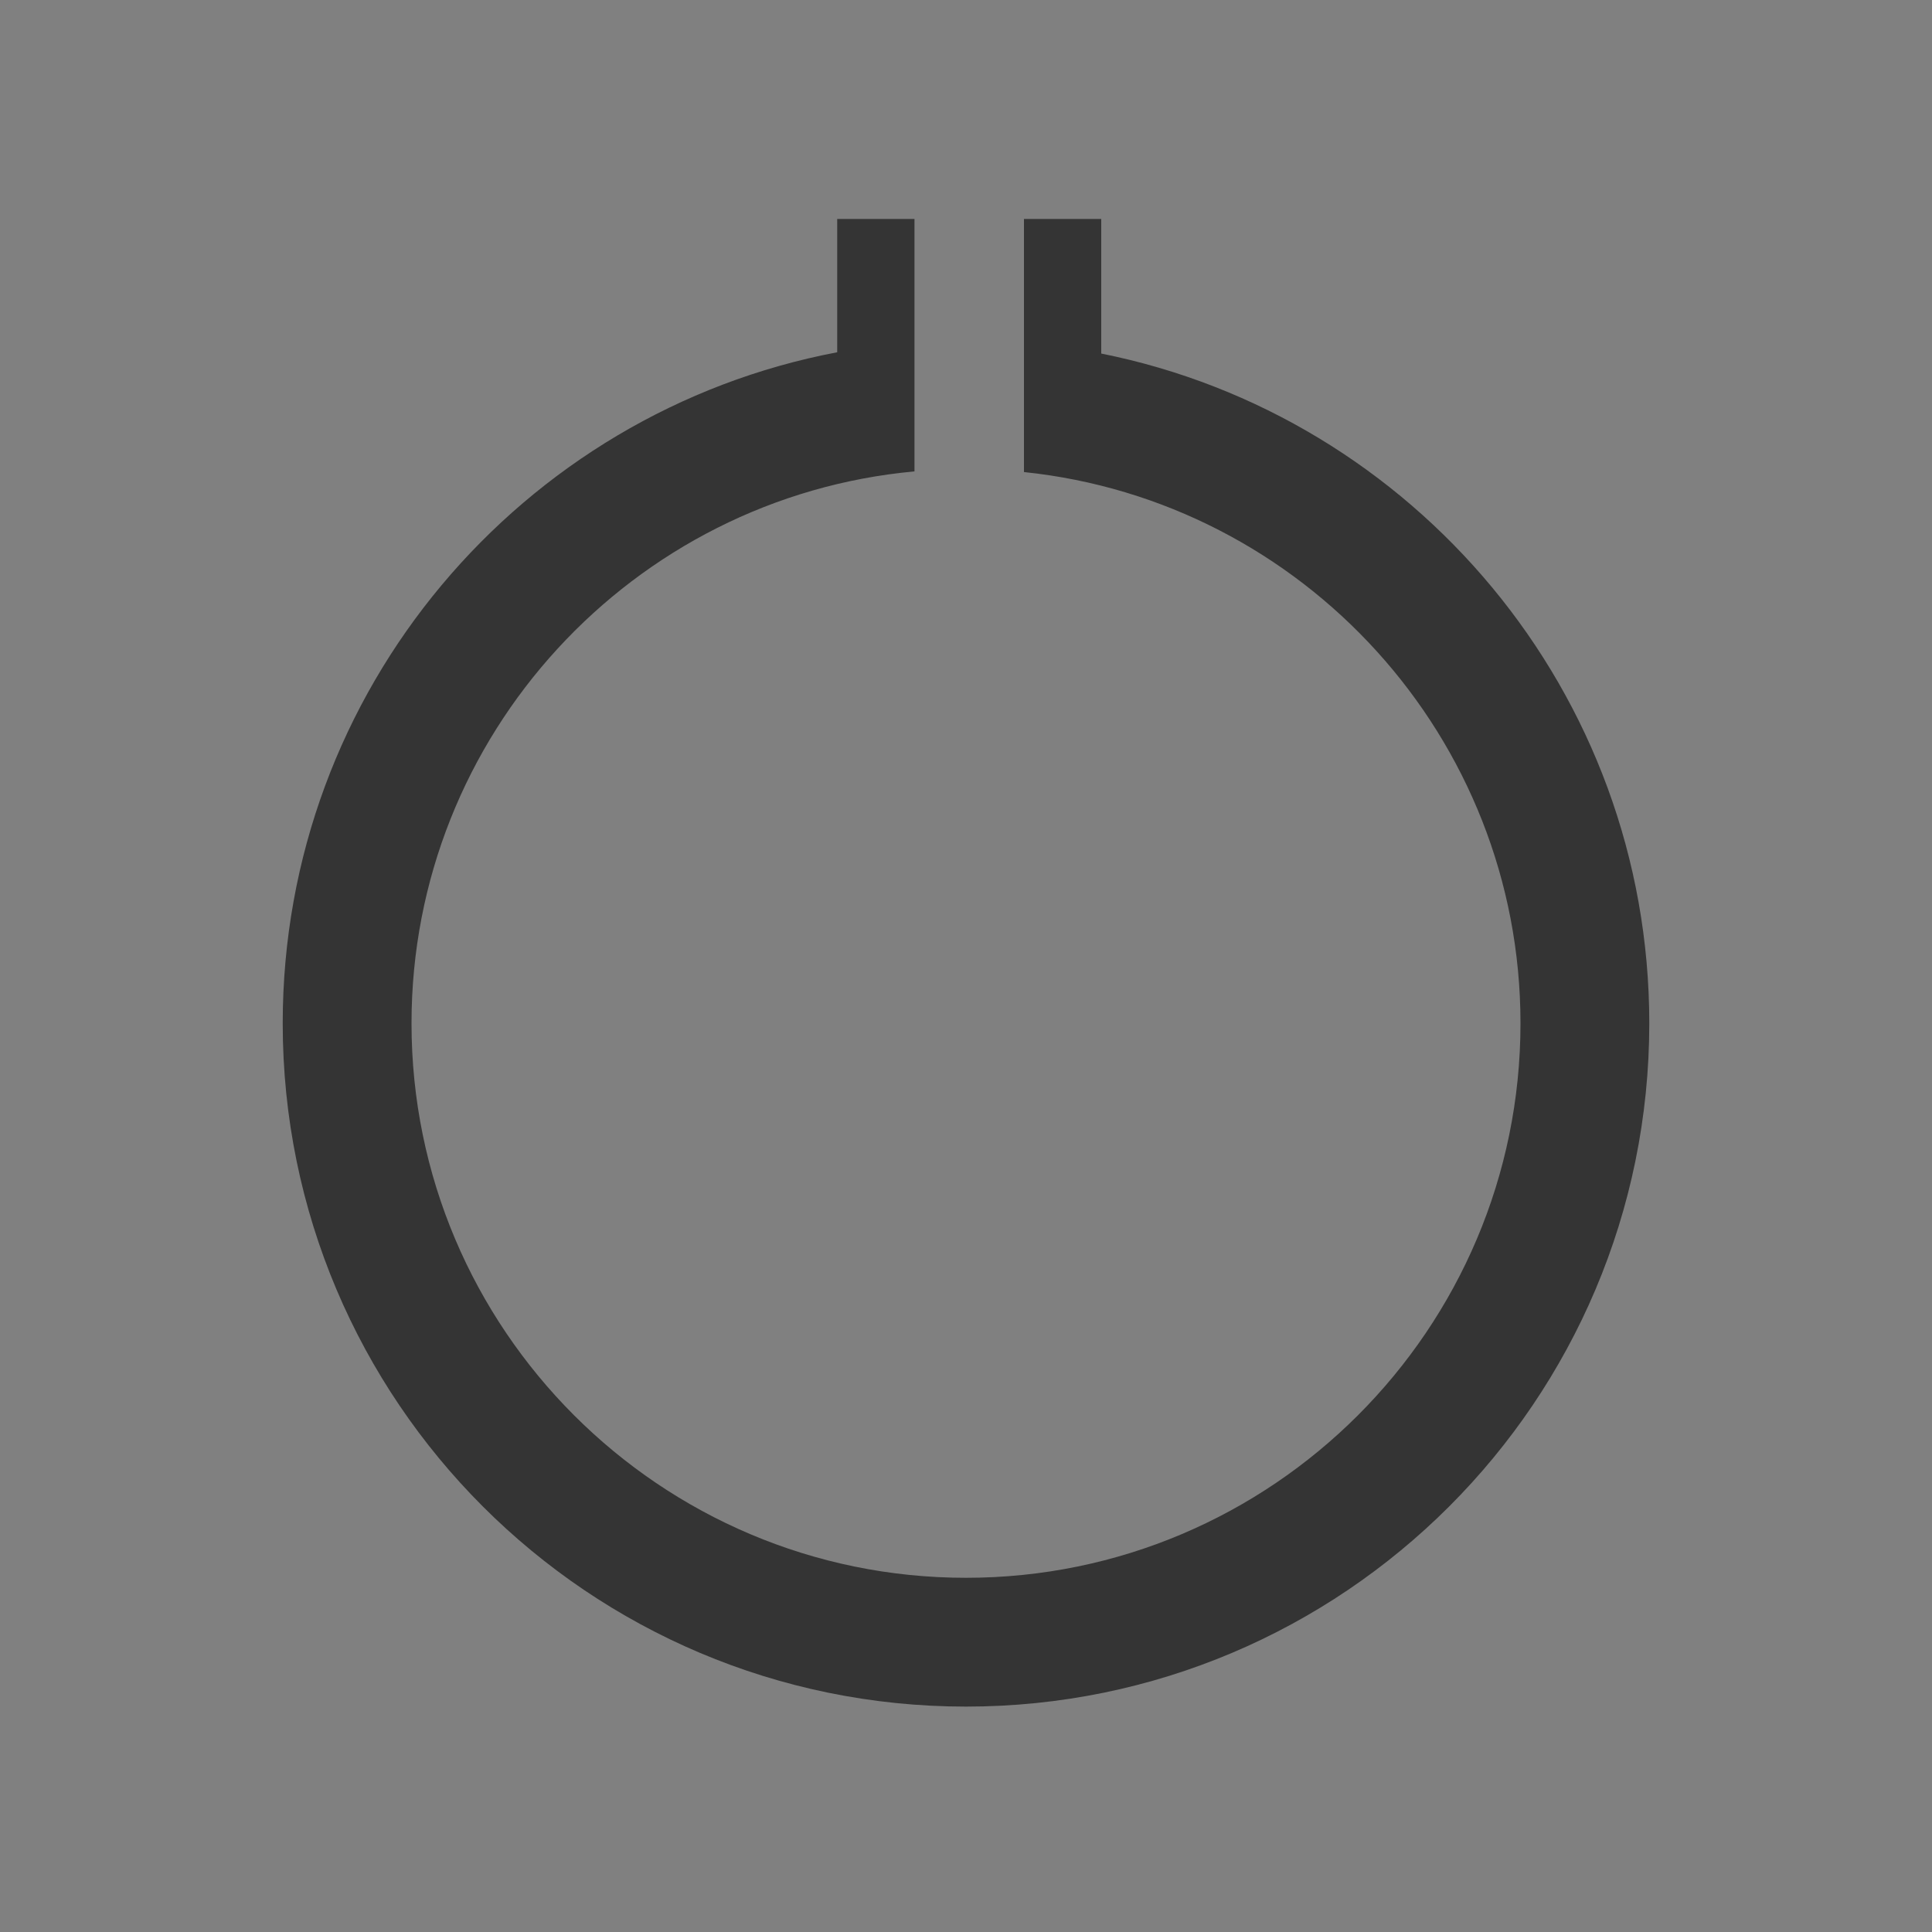 <?xml version="1.0" encoding="utf-8"?>
<!-- Generator: Adobe Illustrator 23.1.0, SVG Export Plug-In . SVG Version: 6.00 Build 0)  -->
<!DOCTYPE svg PUBLIC "-//W3C//DTD SVG 1.1//EN" "http://www.w3.org/Graphics/SVG/1.1/DTD/svg11.dtd">
<svg version="1.1" id="Group_1_1_" xmlns:x="http://ns.adobe.com/Extensibility/1.0/" xmlns:i="http://ns.adobe.com/AdobeIllustrator/10.0/" xmlns:graph="http://ns.adobe.com/Graphs/1.0/"
	 xmlns="http://www.w3.org/2000/svg" xmlns:xlink="http://www.w3.org/1999/xlink" x="0px" y="0px" viewBox="0 0 300 300"
	 style="enable-background:new 0 0 300 300;" xml:space="preserve">
<rect x="0" y="0" width="300" height="300" fill="#808080" stroke="none"/>
<style type="text/css">
	.st0{fill:#FFFFFF;}
	.st1{fill:#343434;}
</style>
<g>
	<path class="st0" d="M150,259c-55.2,0-100.1-44.9-100.1-100.1c0-48,34.2-89.3,81.2-98.3l4.9-0.9V40v27.9
		c-44.2,6.8-78.1,45.8-78.1,91c0,50.8,41.3,92.1,92.1,92.1c50.8,0,92.1-41.3,92.1-92.1c0-45.5-32.8-83.7-77.1-90.9V40v19.8l4.8,1
		c46.5,9.3,80.3,50.6,80.3,98.1C250.1,214.1,205.2,259,150,259z"/>
	<path class="st1" d="M171,34h-12v19.2V60v13.3c43.3,4.5,77.1,41.2,77.1,85.6c0,47.5-38.6,86.1-86.1,86.1s-86.1-38.6-86.1-86.1
		c0-44.8,34.4-81.7,78.1-85.7V60v-6.9V34h-12v20.7C81,64,43.9,107.1,43.9,158.9C43.9,217.5,91.4,265,150,265s106.1-47.5,106.1-106.1
		c0-51.4-36.6-94.3-85.1-104V34L171,34z"/>
</g>
</svg>
